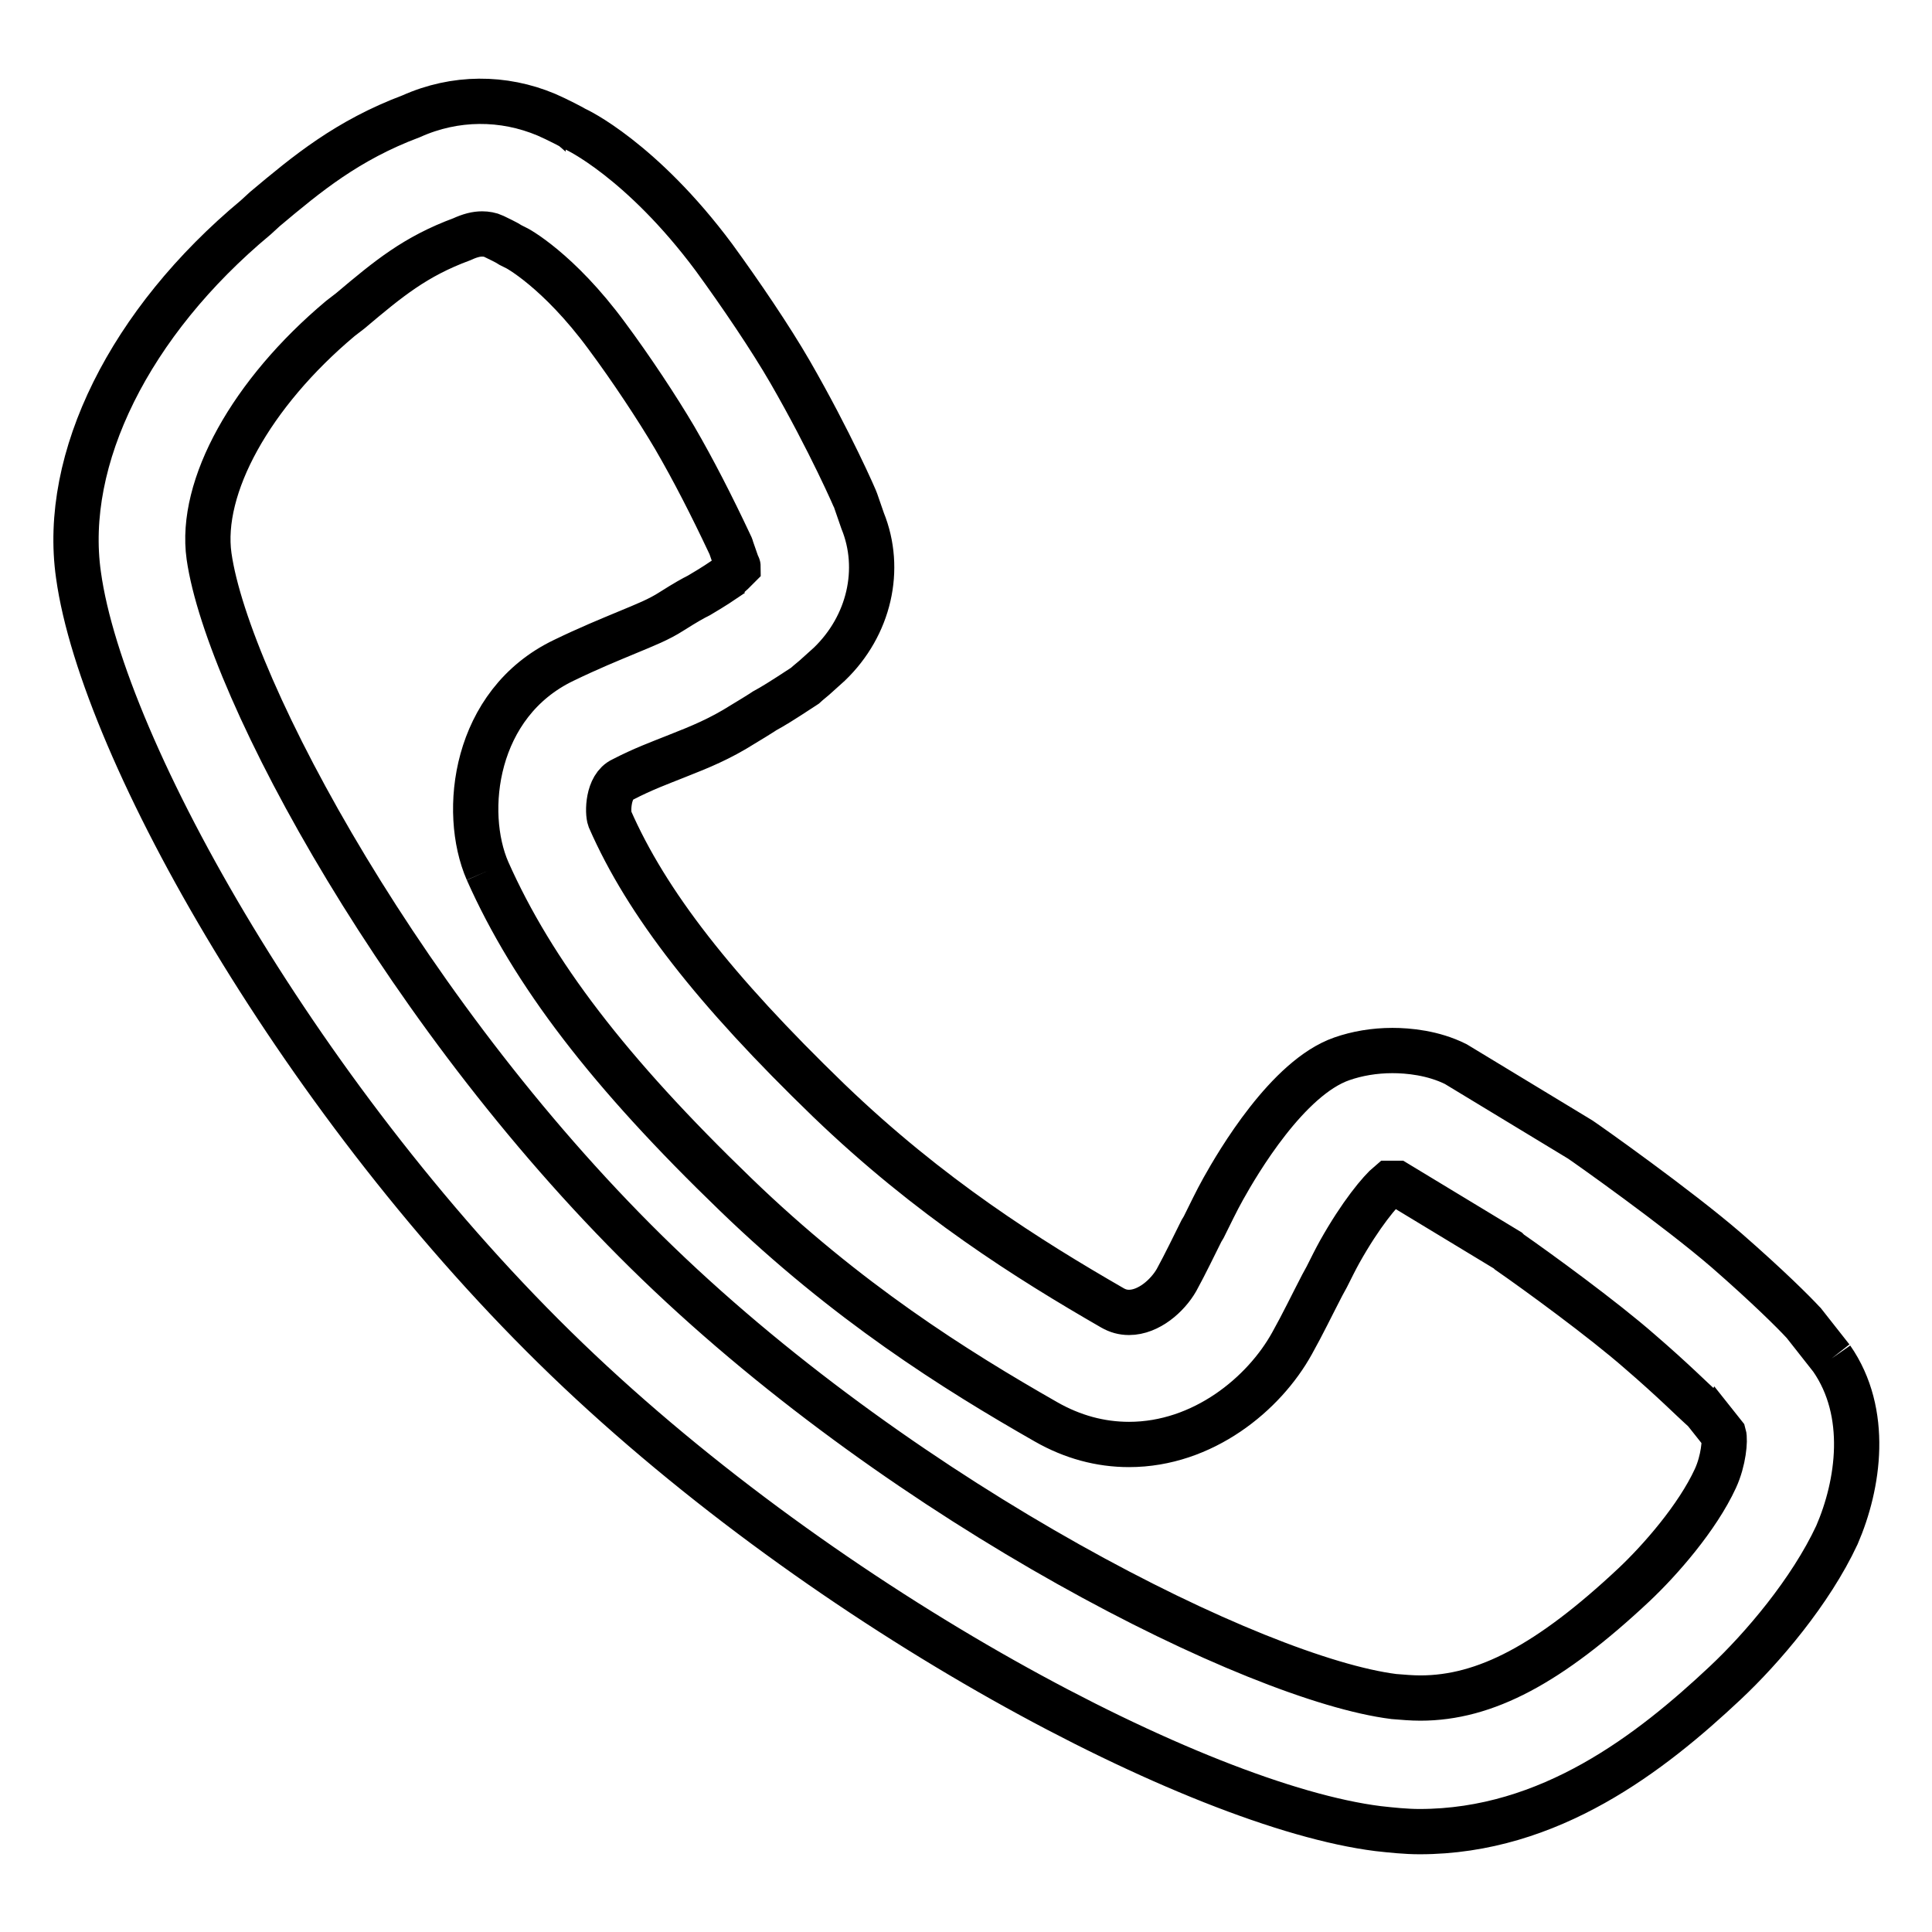 <?xml version="1.0" encoding="utf-8"?>
<!-- Svg Vector Icons : http://www.onlinewebfonts.com/icon -->
<!DOCTYPE svg PUBLIC "-//W3C//DTD SVG 1.1//EN" "http://www.w3.org/Graphics/SVG/1.1/DTD/svg11.dtd">
<svg version="1.1" xmlns="http://www.w3.org/2000/svg" xmlns:xlink="http://www.w3.org/1999/xlink" x="0px" y="0px" viewBox="0 0 256 256" enable-background="new 0 0 256 256" xml:space="preserve">
<g> <path stroke-width="6" fill-opacity="0" stroke="#000000"  d="M242.7,180l-3.7-4.7l-0.1-0.1c-1.2-1.3-4.6-4.7-10.1-9.5c-6.6-5.7-18.5-14.1-19.4-14.7l-16.5-10 c-3-1.5-6.3-1.8-8.4-1.8c-2.4,0-4.7,0.4-6.7,1.1c-7.2,2.5-13.8,13.8-15.7,17.2c-0.9,1.6-1.8,3.5-2.6,5.1l-0.3,0.5 c-1,2-2.1,4.3-3.3,6.5c-1.2,2.1-3.7,4.3-6.3,4.3c-0.8,0-1.5-0.2-2.2-0.6c-11.1-6.4-24.2-14.6-37.6-27.5 c-15.1-14.6-24.1-26.1-29-37.3c-0.3-0.8-0.3-4.3,1.7-5.2c2.7-1.4,4.9-2.2,6.9-3l0.5-0.2c2.8-1.1,5.5-2.2,8.5-4.1 c1.3-0.8,2-1.2,2.6-1.6l0.3-0.2c1.1-0.6,2.1-1.2,5.3-3.3c0.1-0.1,0.7-0.6,1.3-1.1l2-1.8c5.3-5.1,7-12.6,4.4-19l-0.9-2.6 c0-0.1-3.4-7.9-8.7-17.1c-2.6-4.5-6.6-10.4-10.1-15.2C85,21.2,76.3,17.1,76.2,17.1c-0.1-0.1-2.4-1.3-3.8-1.9 c-5.7-2.4-12.1-2.4-17.9,0.2C46,18.6,40.7,23,35.1,27.7l-1.2,1.1c-16.7,13.9-25.7,32-23.5,47.4c3.2,23.2,30,70.5,64.7,103.9 c34.7,33.4,83.6,59.2,107.5,62.2c1.8,0.2,3.7,0.4,5.5,0.4c17.3,0,30.7-10.5,40.5-19.7c4.9-4.6,11.3-12.1,14.8-19.6 C246.3,196.7,247.7,187.2,242.7,180 M64.6,115.4c6,13.5,16.1,26.7,32.9,42.9c14.7,14.2,29,23.2,41.1,30.1c3.5,2,7.2,3,11,3 c9.8,0,17.9-6.7,21.6-13.4c1.4-2.5,2.6-5,4-7.7l0.6-1.1c0.6-1.2,1.2-2.4,1.7-3.3c2.8-5,5.4-8.1,6.6-9.1c0.3,0,0.8,0,1,0l14.7,8.9 l0.2,0.2c3.6,2.5,12.4,8.9,17.3,13.2c4.3,3.7,7.1,6.5,8,7.3c0.2,0.2,0.3,0.3,0.4,0.3l2.7,3.4c0.2,0.7,0,3.4-1.1,5.8 c-2.4,5.2-7.3,10.8-10.8,14.1c-11.2,10.5-19.7,15-28.3,15c-1.1,0-2.3-0.1-3.5-0.2c-18.3-2.3-64.2-25.3-97.5-57.4 c-33.2-32-57-76.2-59.5-93.7c-1.3-9.2,5.6-21.6,17.4-31.5l1.3-1c5.1-4.3,8.6-7.2,14.8-9.5c1.1-0.5,1.9-0.7,2.7-0.7 c0.5,0,1.1,0.1,1.5,0.3c0.6,0.3,1.7,0.8,2.3,1.2l0.6,0.3c0.1,0,5.7,3,12.1,11.7c3.2,4.3,6.7,9.6,9,13.5c2.5,4.3,4.9,9,7.3,14.1 c0.1,0.2,0.2,0.4,0.2,0.5l0.8,2.3c0.1,0.1,0.1,0.2,0.1,0.2c0,0-0.1,0.1-0.3,0.3l-0.5,0.5c-0.2,0.2-0.5,0.4-0.6,0.6 c-2.2,1.5-3,1.9-3.8,2.4c-0.8,0.4-1.7,0.9-3.6,2.1c-1.7,1.1-3.5,1.8-5.9,2.8c-2.4,1-5.1,2.1-8.4,3.7 C62.8,93.2,61.2,107.6,64.6,115.4"/></g>
</svg>